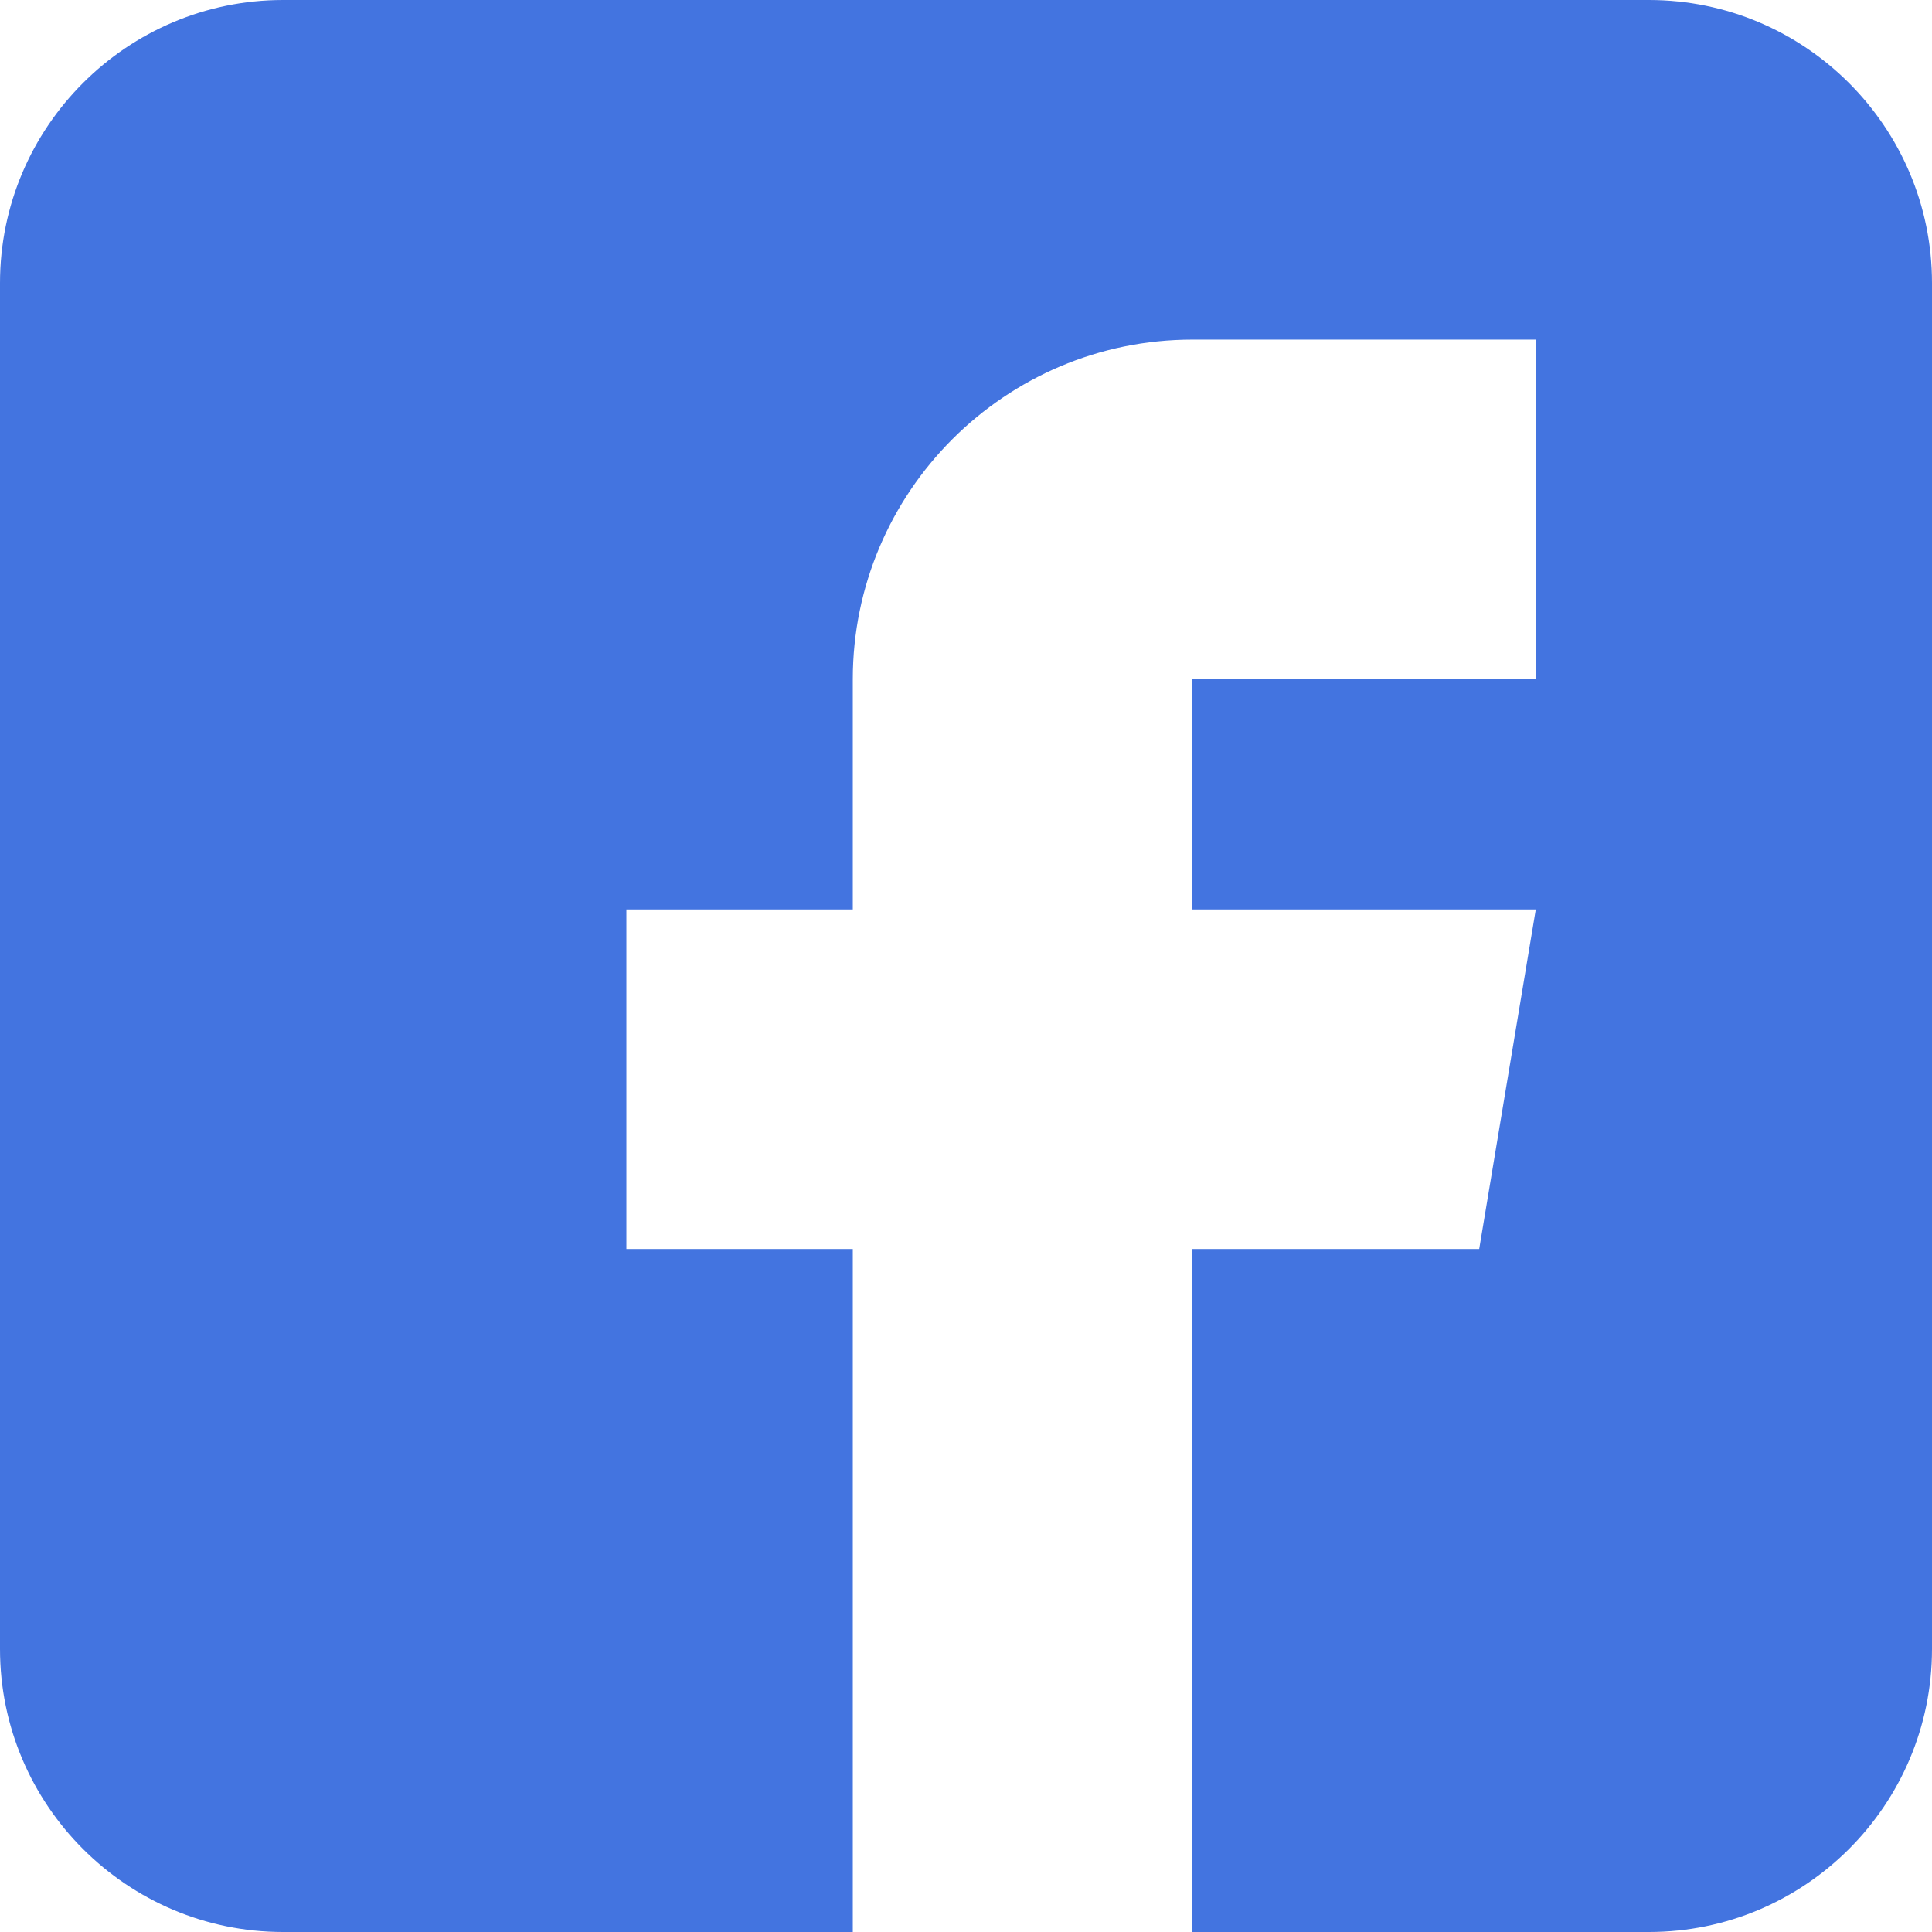 <?xml version="1.0" encoding="UTF-8"?>
<svg xmlns="http://www.w3.org/2000/svg" width="89" height="89" viewBox="0 0 89 89" fill="none">
  <g clip-path="url(#clip0_7_931)">
    <path d="M75.963 0H13.037C5.849 0 0 5.849 0 13.037V75.963C0 83.151 5.849 89 13.037 89H39.285V57.537H28.855V41.893H39.285V31.289C39.285 22.662 46.303 15.645 54.93 15.645H70.748V31.289H54.93V41.893H70.748L68.141 57.537H54.93V89H75.963C83.151 89 89 83.151 89 75.963V13.037C89 5.849 83.151 0 75.963 0Z" fill="#4374E0"></path>
  </g>
  <defs>
    <clipPath id="clip0_7_931">
      <rect width="89" height="89" fill="white"></rect>
    </clipPath>
  </defs>
</svg>
